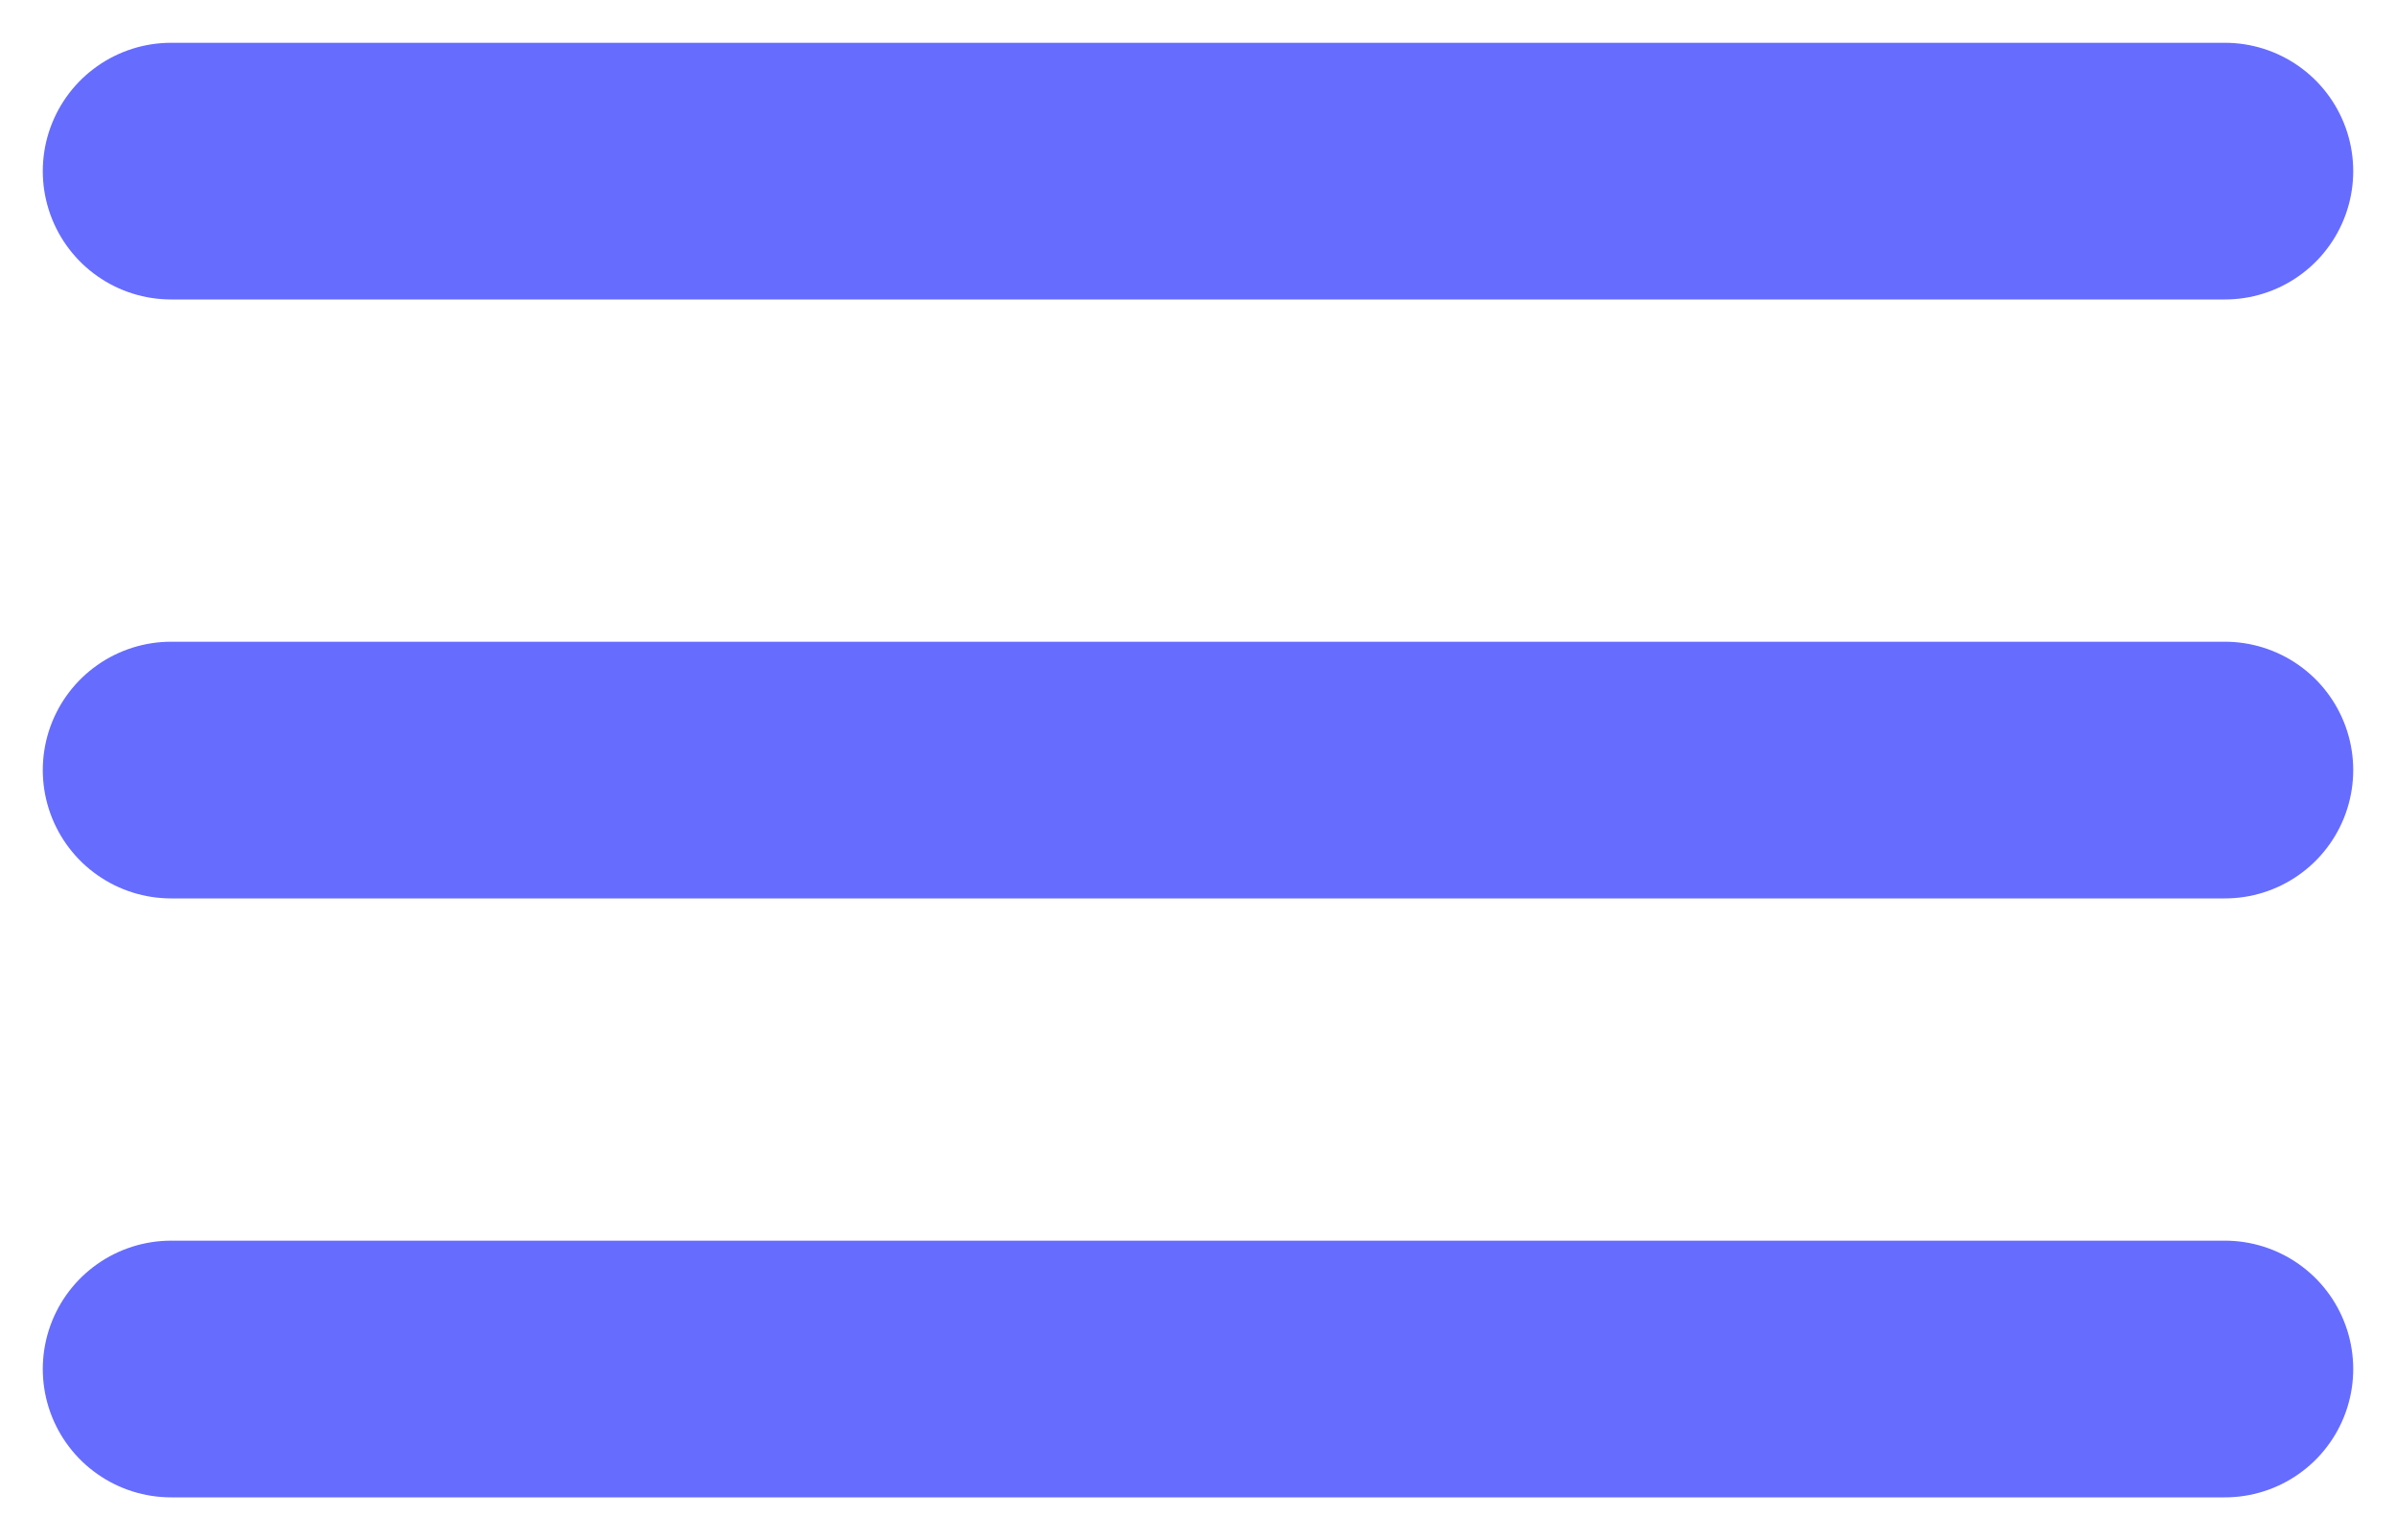<?xml version="1.0" encoding="UTF-8"?> <svg xmlns="http://www.w3.org/2000/svg" width="28" height="18" viewBox="0 0 28 18" fill="none"><path d="M2 2H26M2 9H26M2 16H26" stroke="#666CFE" stroke-width="3" stroke-miterlimit="10" stroke-linecap="round"></path></svg> 